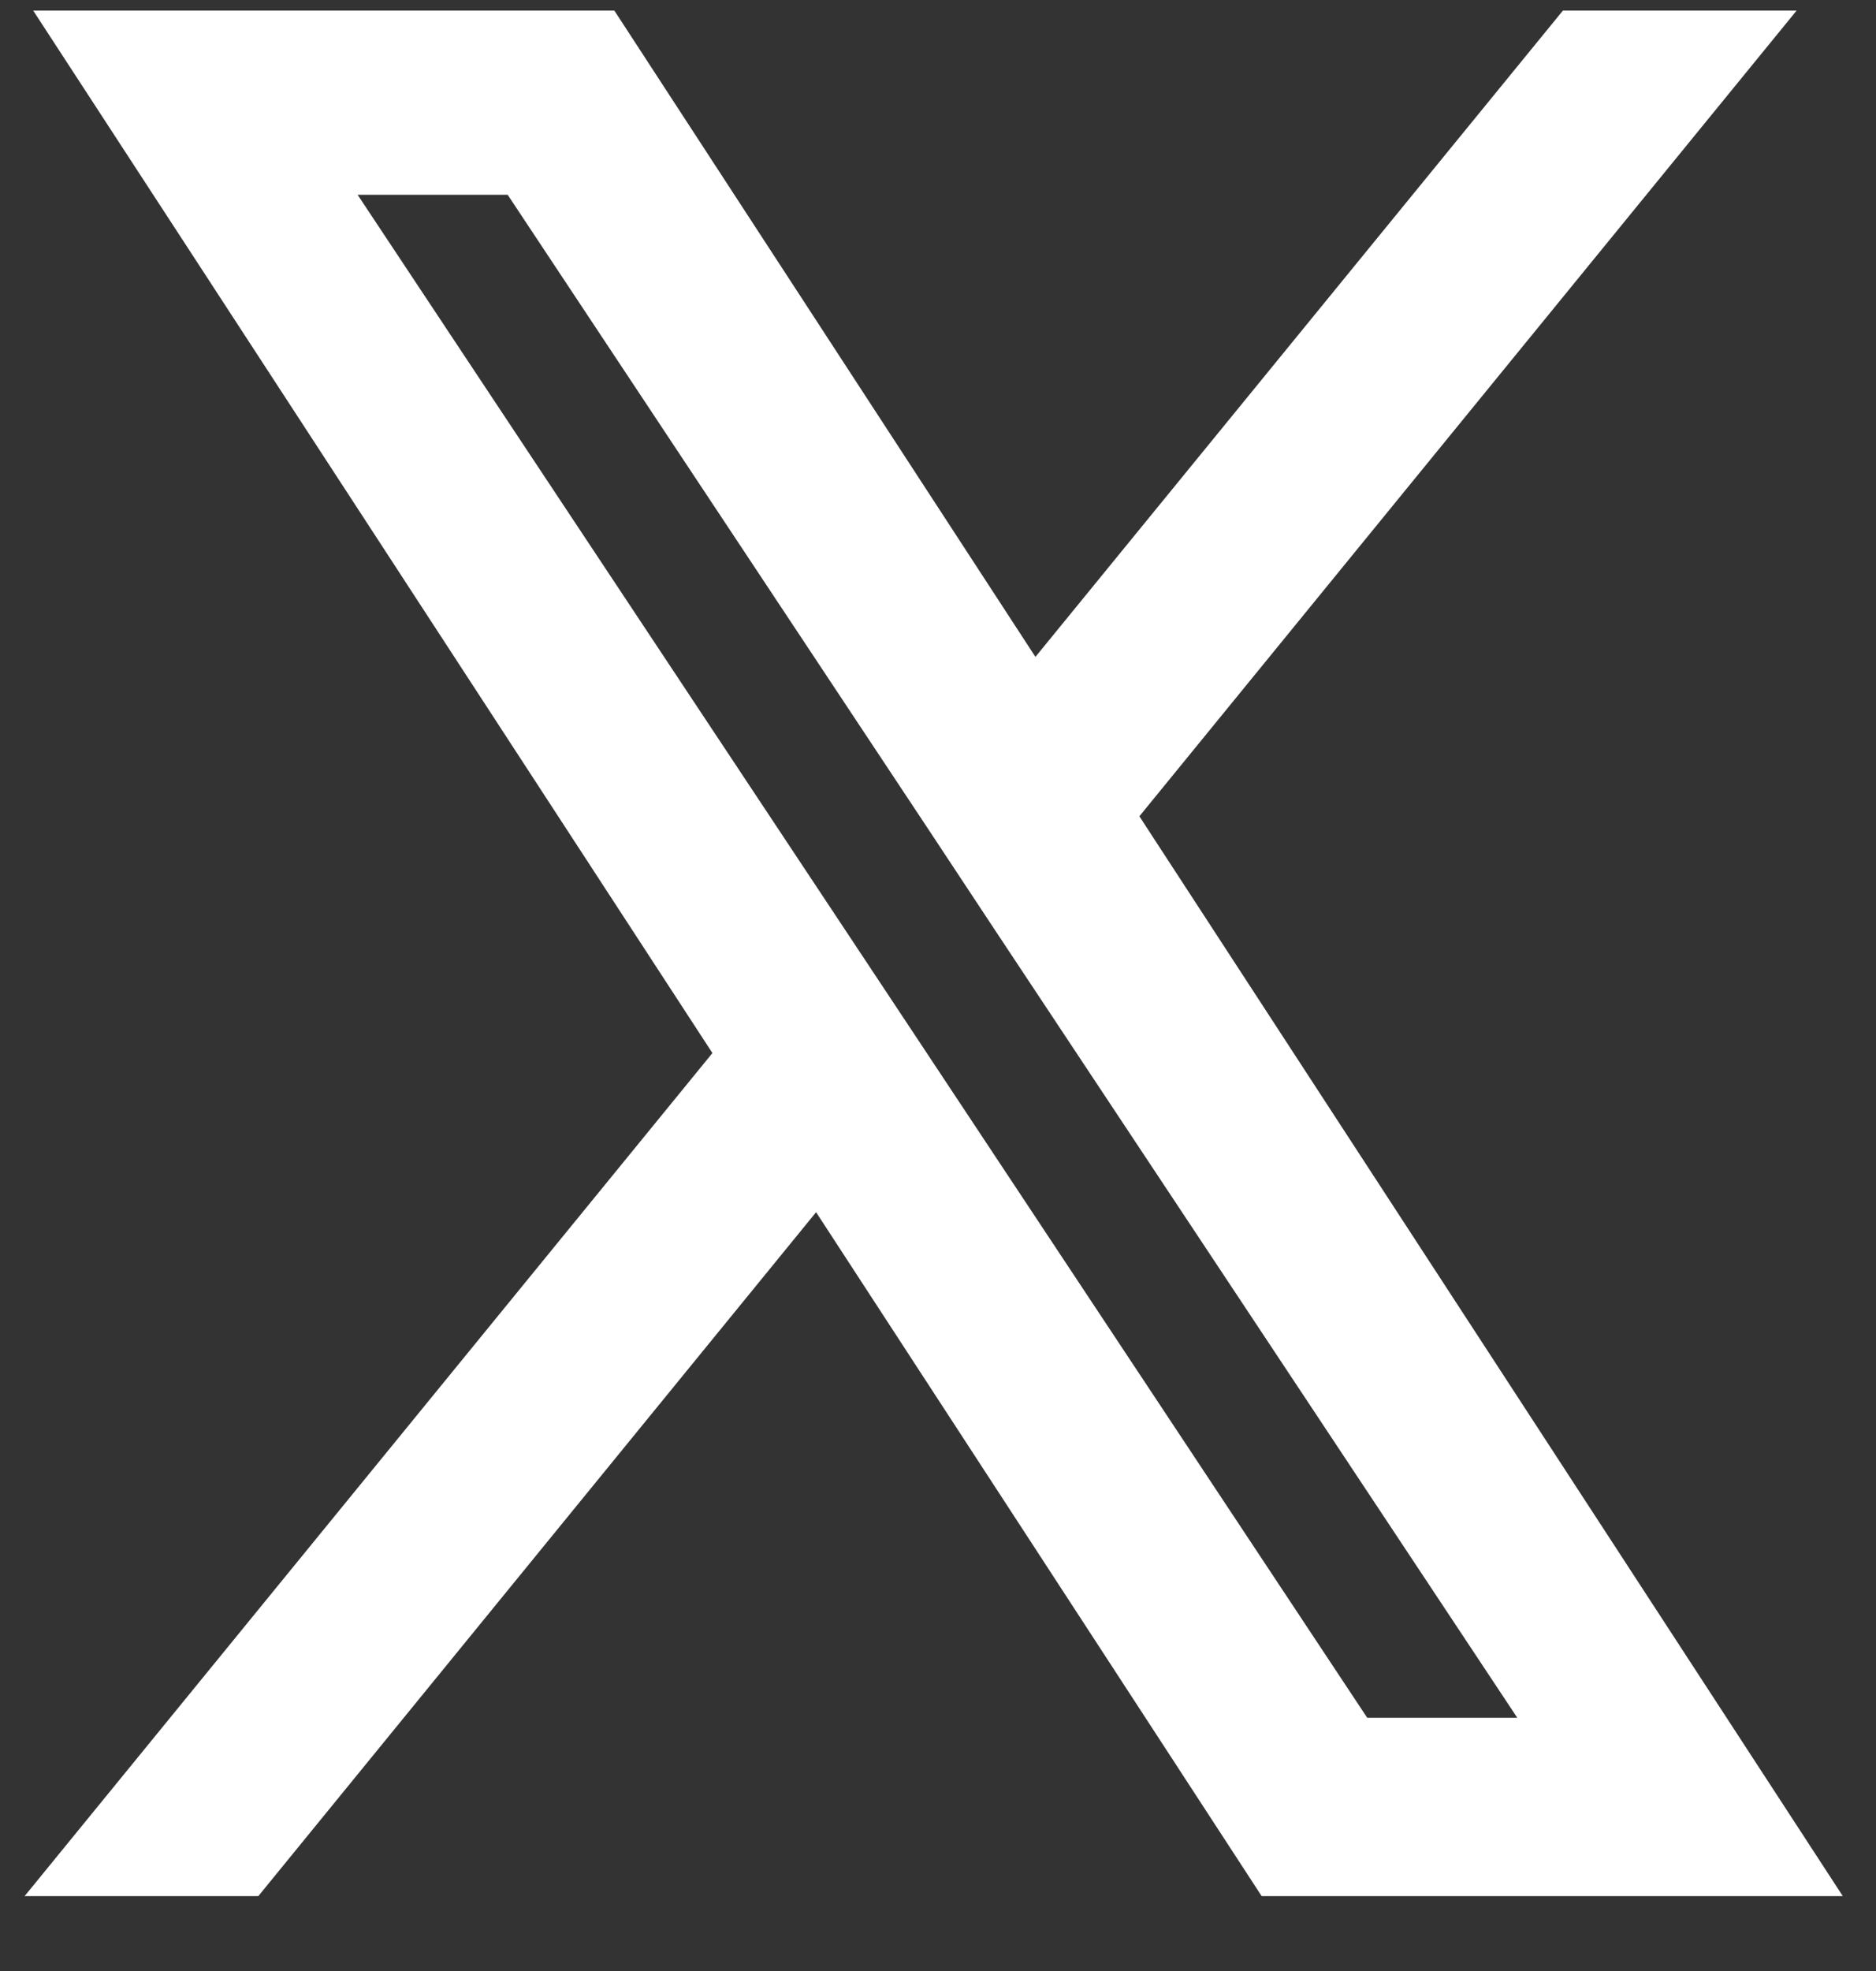 <svg width="20" height="21" viewBox="0 0 20 21" fill="none" xmlns="http://www.w3.org/2000/svg">
<rect x="0" y="0" width="20" height="21" fill="#333333" stroke="none"/>
<path id="Vector" d="M11.714 8.674L18.416 0.463H16.828L11.007 7.591L6.36 0.463H1L8.028 11.243L1 19.852H2.588L8.732 12.323L13.64 19.852H19L11.714 8.674ZM9.539 11.338L8.826 10.263L3.16 1.725H5.6L10.173 8.618L10.883 9.692L16.828 18.652H14.388L9.539 11.338Z" fill="white" stroke="white" stroke-width="0.7"/>
</svg>
